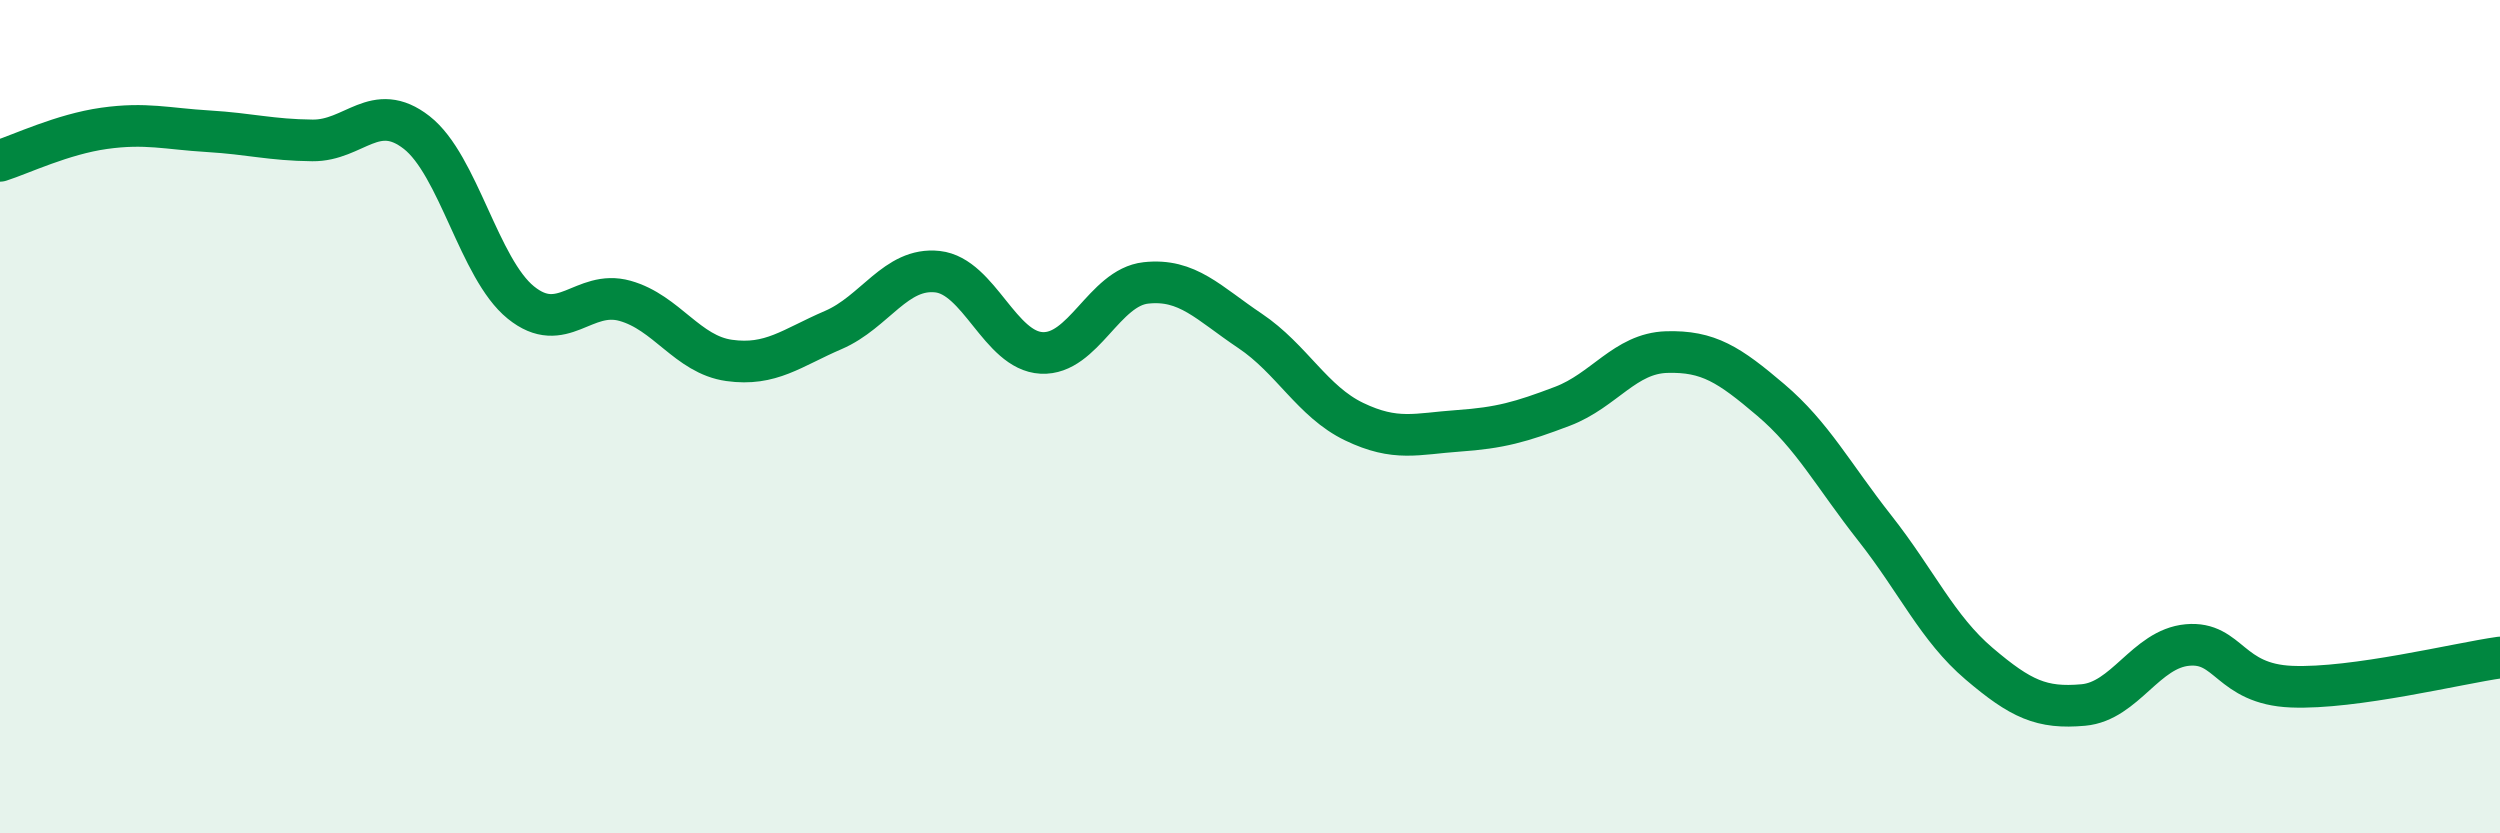 
    <svg width="60" height="20" viewBox="0 0 60 20" xmlns="http://www.w3.org/2000/svg">
      <path
        d="M 0,3.86 C 0.5,3.7 1.5,3.22 2.5,3.08 C 3.5,2.94 4,3.09 5,3.15 C 6,3.21 6.5,3.36 7.5,3.37 C 8.5,3.38 9,2.4 10,3.18 C 11,3.96 11.5,6.45 12.5,7.26 C 13.5,8.07 14,6.94 15,7.22 C 16,7.5 16.5,8.51 17.5,8.65 C 18.5,8.79 19,8.35 20,7.92 C 21,7.49 21.5,6.41 22.5,6.52 C 23.5,6.63 24,8.42 25,8.47 C 26,8.52 26.5,6.9 27.5,6.79 C 28.5,6.68 29,7.27 30,7.94 C 31,8.61 31.5,9.64 32.5,10.12 C 33.5,10.6 34,10.41 35,10.34 C 36,10.27 36.5,10.13 37.5,9.75 C 38.5,9.37 39,8.48 40,8.45 C 41,8.42 41.5,8.75 42.5,9.6 C 43.5,10.45 44,11.41 45,12.68 C 46,13.95 46.5,15.08 47.5,15.93 C 48.5,16.78 49,17.01 50,16.92 C 51,16.83 51.5,15.57 52.5,15.48 C 53.5,15.39 53.5,16.42 55,16.48 C 56.5,16.54 59,15.92 60,15.78L60 20L0 20Z"
        fill="#008740"
        opacity="0.1"
        stroke-linecap="round"
        stroke-linejoin="round"
      />
      <path
        d="M 0,3.86 C 0.5,3.7 1.5,3.22 2.5,3.08 C 3.5,2.94 4,3.09 5,3.15 C 6,3.21 6.5,3.36 7.5,3.37 C 8.5,3.38 9,2.4 10,3.18 C 11,3.96 11.5,6.45 12.5,7.26 C 13.5,8.07 14,6.94 15,7.22 C 16,7.5 16.5,8.51 17.5,8.65 C 18.5,8.79 19,8.35 20,7.92 C 21,7.49 21.5,6.41 22.5,6.52 C 23.5,6.63 24,8.42 25,8.47 C 26,8.52 26.5,6.9 27.5,6.79 C 28.5,6.68 29,7.27 30,7.94 C 31,8.61 31.5,9.64 32.5,10.12 C 33.5,10.6 34,10.41 35,10.34 C 36,10.27 36.5,10.13 37.5,9.75 C 38.5,9.37 39,8.48 40,8.45 C 41,8.42 41.5,8.75 42.5,9.6 C 43.5,10.45 44,11.41 45,12.68 C 46,13.95 46.5,15.08 47.5,15.93 C 48.5,16.78 49,17.01 50,16.92 C 51,16.83 51.5,15.57 52.5,15.48 C 53.5,15.39 53.5,16.42 55,16.48 C 56.5,16.54 59,15.92 60,15.78"
        stroke="#008740"
        stroke-width="1"
        fill="none"
        stroke-linecap="round"
        stroke-linejoin="round"
      />
    </svg>
  